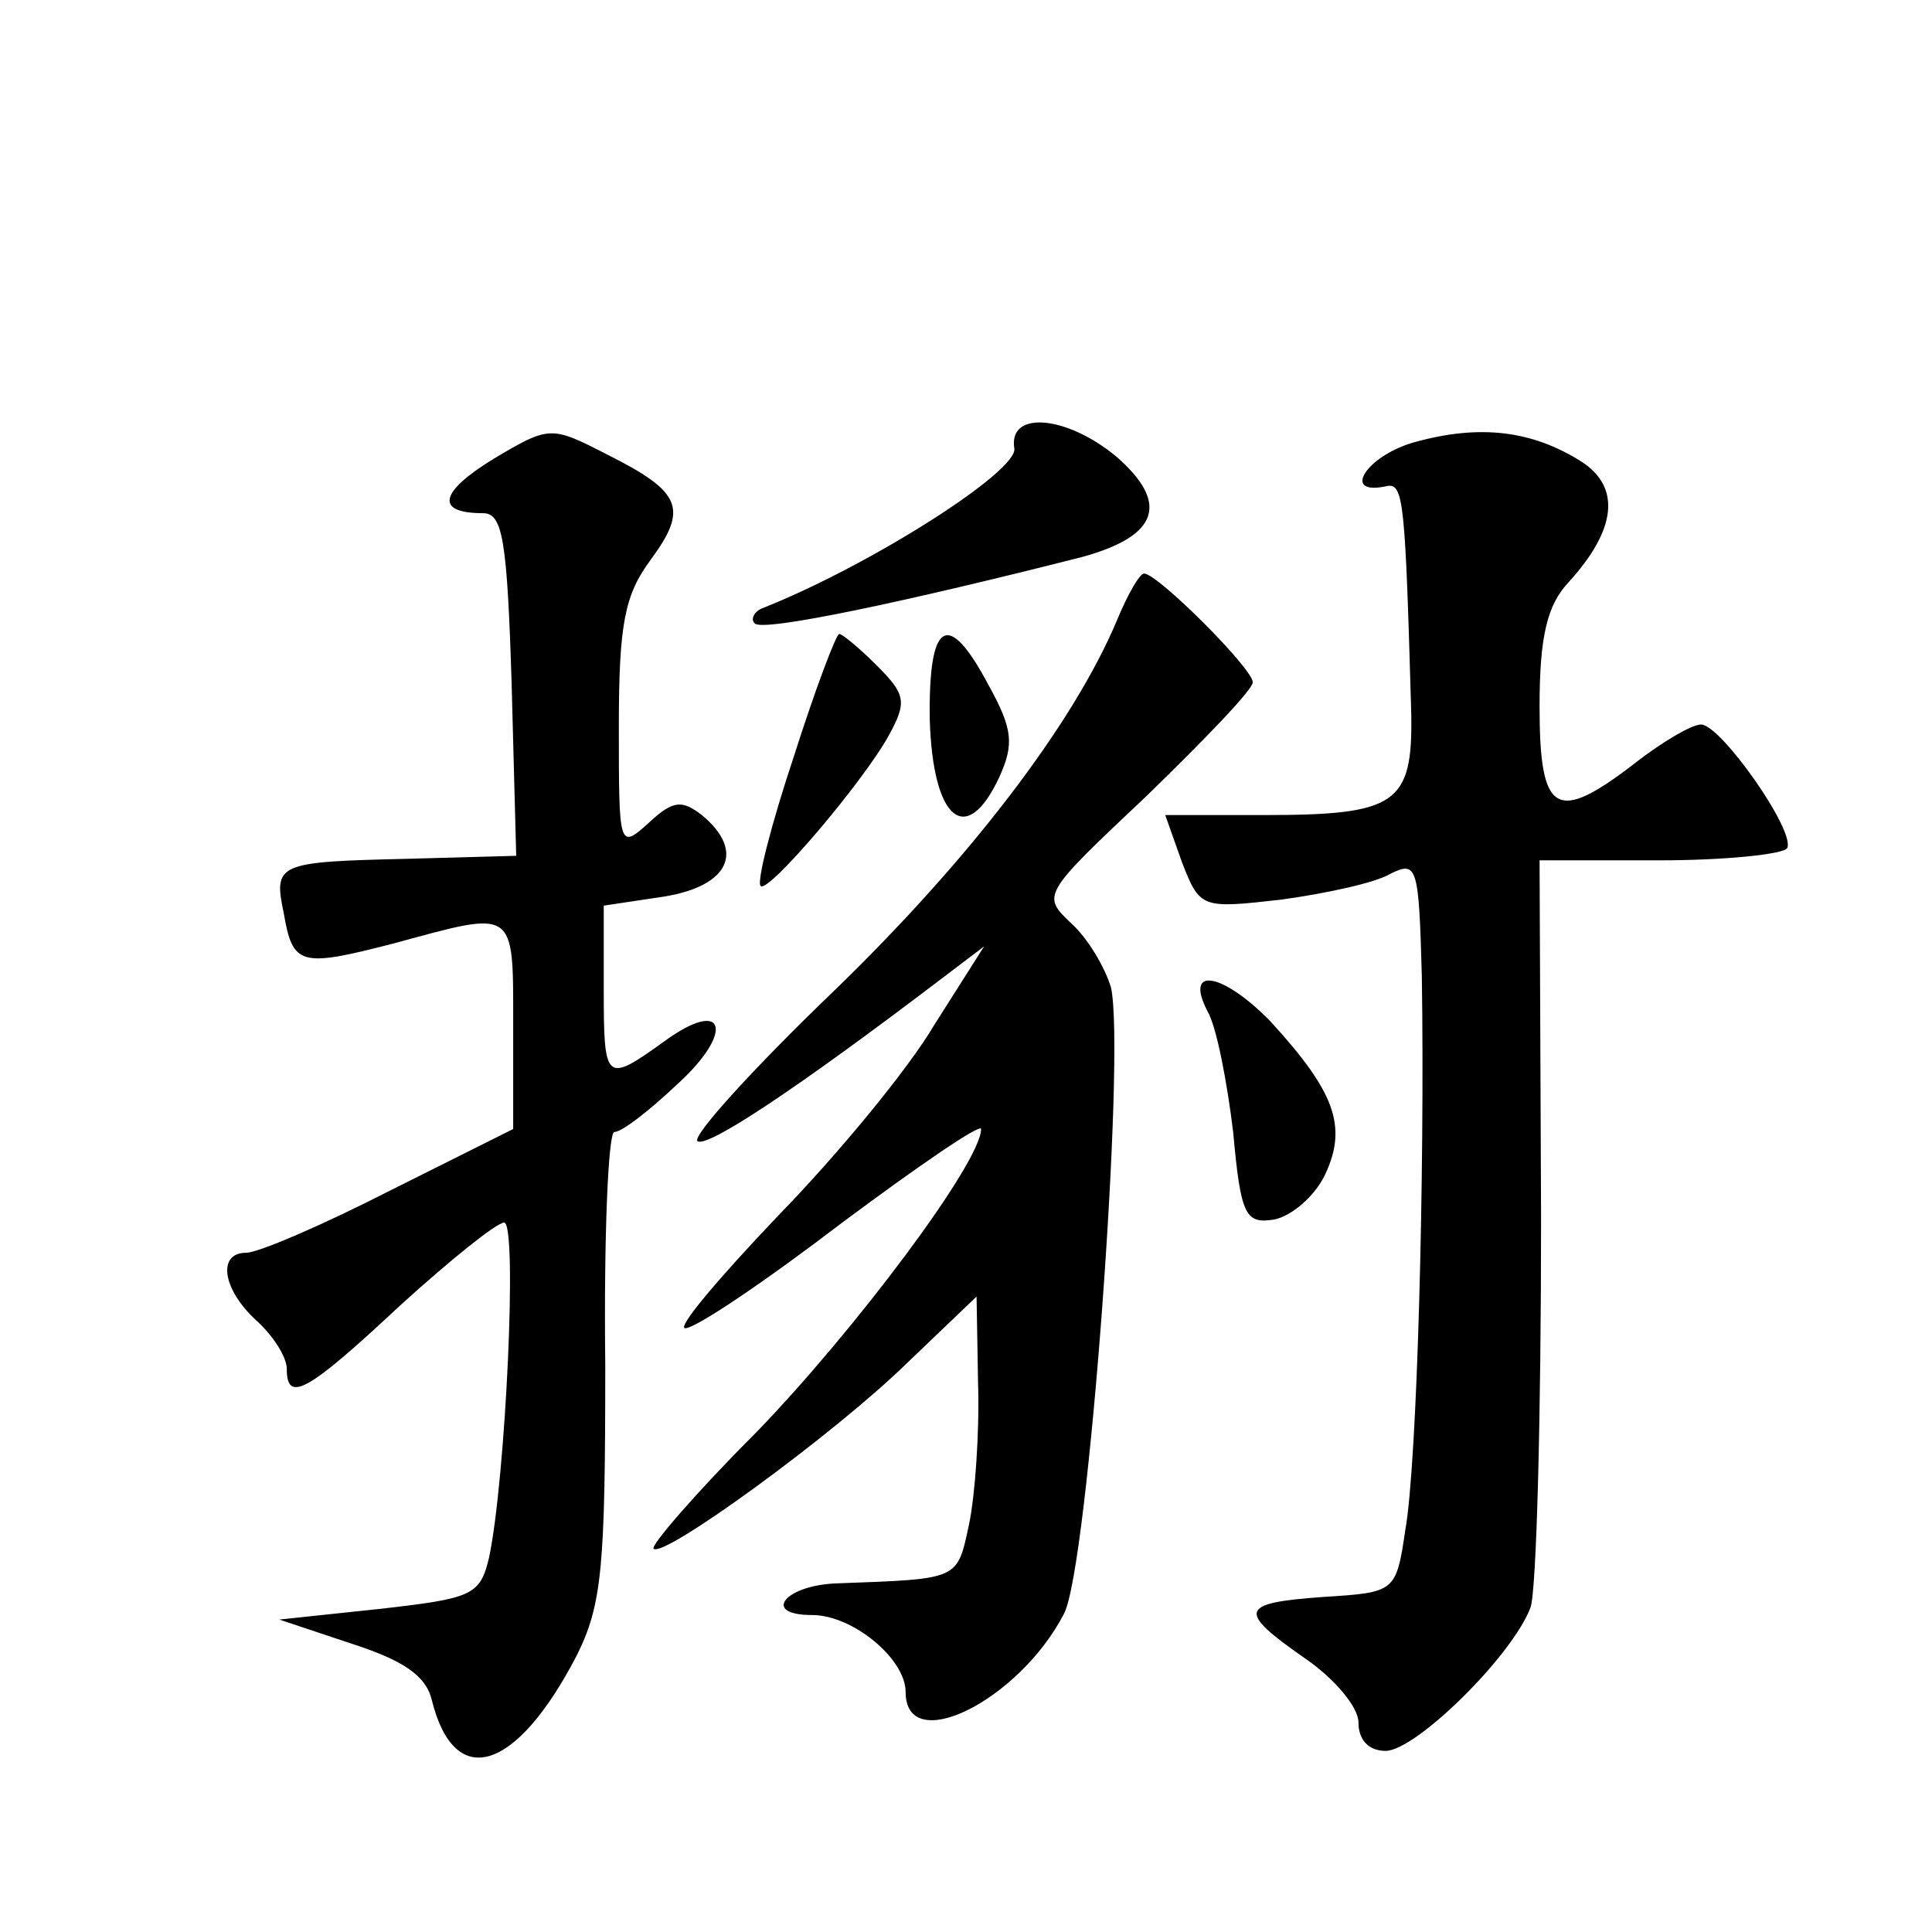 <?xml version="1.0" standalone="no"?>
<!DOCTYPE svg PUBLIC "-//W3C//DTD SVG 20010904//EN"
 "http://www.w3.org/TR/2001/REC-SVG-20010904/DTD/svg10.dtd">
<svg version="1.0" xmlns="http://www.w3.org/2000/svg"
 width="128pt" height="128pt" viewBox="0 0 128 128"
 preserveAspectRatio="xMidYMid meet">
<g transform="translate(0,128) scale(0.1,-0.1)"
fill="#0" stroke="none">
<path d="M327 976 c-36 -22 -39 -36 -7 -36 13 0 16 -17 19 -114 l3 -113 -73 -2
c-85 -2 -88 -3 -81 -36 6 -35 11 -36 73 -20 81 22 79 24 79 -54 l0 -69 -82 -41
c-45 -23 -87 -41 -95 -41 -19 0 -16 -24 7 -45 11 -10 20 -24 20 -32 0 -23 14 -15
75 42 33 30 64 55 69 55 9 0 1 -170 -10 -222 -6 -25 -11 -27 -73 -34 l-66 -7 48
-16 c34 -11 49 -21 53 -37 15 -61 56 -48 96 29 17 34 19 59 19 193 -1 85 2 154
6 154 5 0 23 14 41 31 39 35 33 59 -8 29 -39 -28 -40 -27 -40 35 l0 55 40 6 c43
7 54 30 25 54 -13 10 -19 10 -35 -5 -20 -18 -20 -17 -20 64 0 68 4 87 21 110 25
34 21 45 -29 70 -37 19 -38 19 -75 -3z M672 983 c3 -15 -96 -78 -167 -106 -5 -2
-8 -7 -5 -10 5 -6 103 15 217 44 51 14 58 36 22 67 -33 27 -71 30 -67 5z M937 987
c-32 -9 -49 -36 -18 -29 11 2 12 -11 16 -151 1 -60 -10 -67 -98 -67 l-65 0 11 -31
c12 -31 13 -31 66 -25 29 4 62 11 72 17 18 9 19 5 21 -68 2 -129 -3 -323 -11 -367
-6 -41 -7 -41 -54 -44 -56 -4 -58 -9 -12 -41 19 -13 35 -32 35 -42 0 -12 7 -19
18 -19 20 0 84 63 96 95 4 11 7 127 7 258 l-1 237 79 0 c44 0 82 4 85 8 6 11 -44
82 -57 82 -6 0 -25 -11 -43 -25 -53 -41 -64 -35 -64 37 0 46 5 67 19 82 32 35 35
63 9 80 -33 21 -68 25 -111 13z M740 869 c-29 -69 -98 -159 -188 -246 -53 -51 -93
-95 -90 -99 6 -5 65 34 161 107 l29 22 -33 -52 c-17 -29 -64 -86 -104 -127 -39
-41 -67 -74 -61 -74 7 0 53 31 104 70 51 38 92 66 92 62 0 -22 -84 -134 -149 -201
-40 -40 -70 -75 -68 -77 6 -7 120 76 168 123 l46 44 1 -58 c1 -32 -2 -74 -6 -93
-8 -37 -6 -36 -87 -39 -35 -1 -51 -21 -17 -21 27 0 62 -29 62 -51 0 -43 75 -6 105
52 16 31 41 372 31 415 -4 13 -15 32 -26 42 -20 19 -20 19 50 85 38 37 70 70 70
75 0 9 -63 72 -72 72 -3 0 -11 -14 -18 -31z M526 779 c-15 -45 -25 -84 -22 -86
5 -5 68 69 85 100 12 22 11 27 -8 46 -12 12 -23 21 -25 21 -2 0 -16 -37 -30 -81z
M616 803 c2 -66 24 -85 46 -38 10 22 9 32 -7 61 -27 51 -40 43 -39 -23z M800 610
c6 -10 13 -47 17 -80 5 -55 8 -61 27 -58 11 2 27 15 34 30 15 32 6 55 -36 101 -31
32 -58 38 -42 7z"/>
</g>
</svg>
